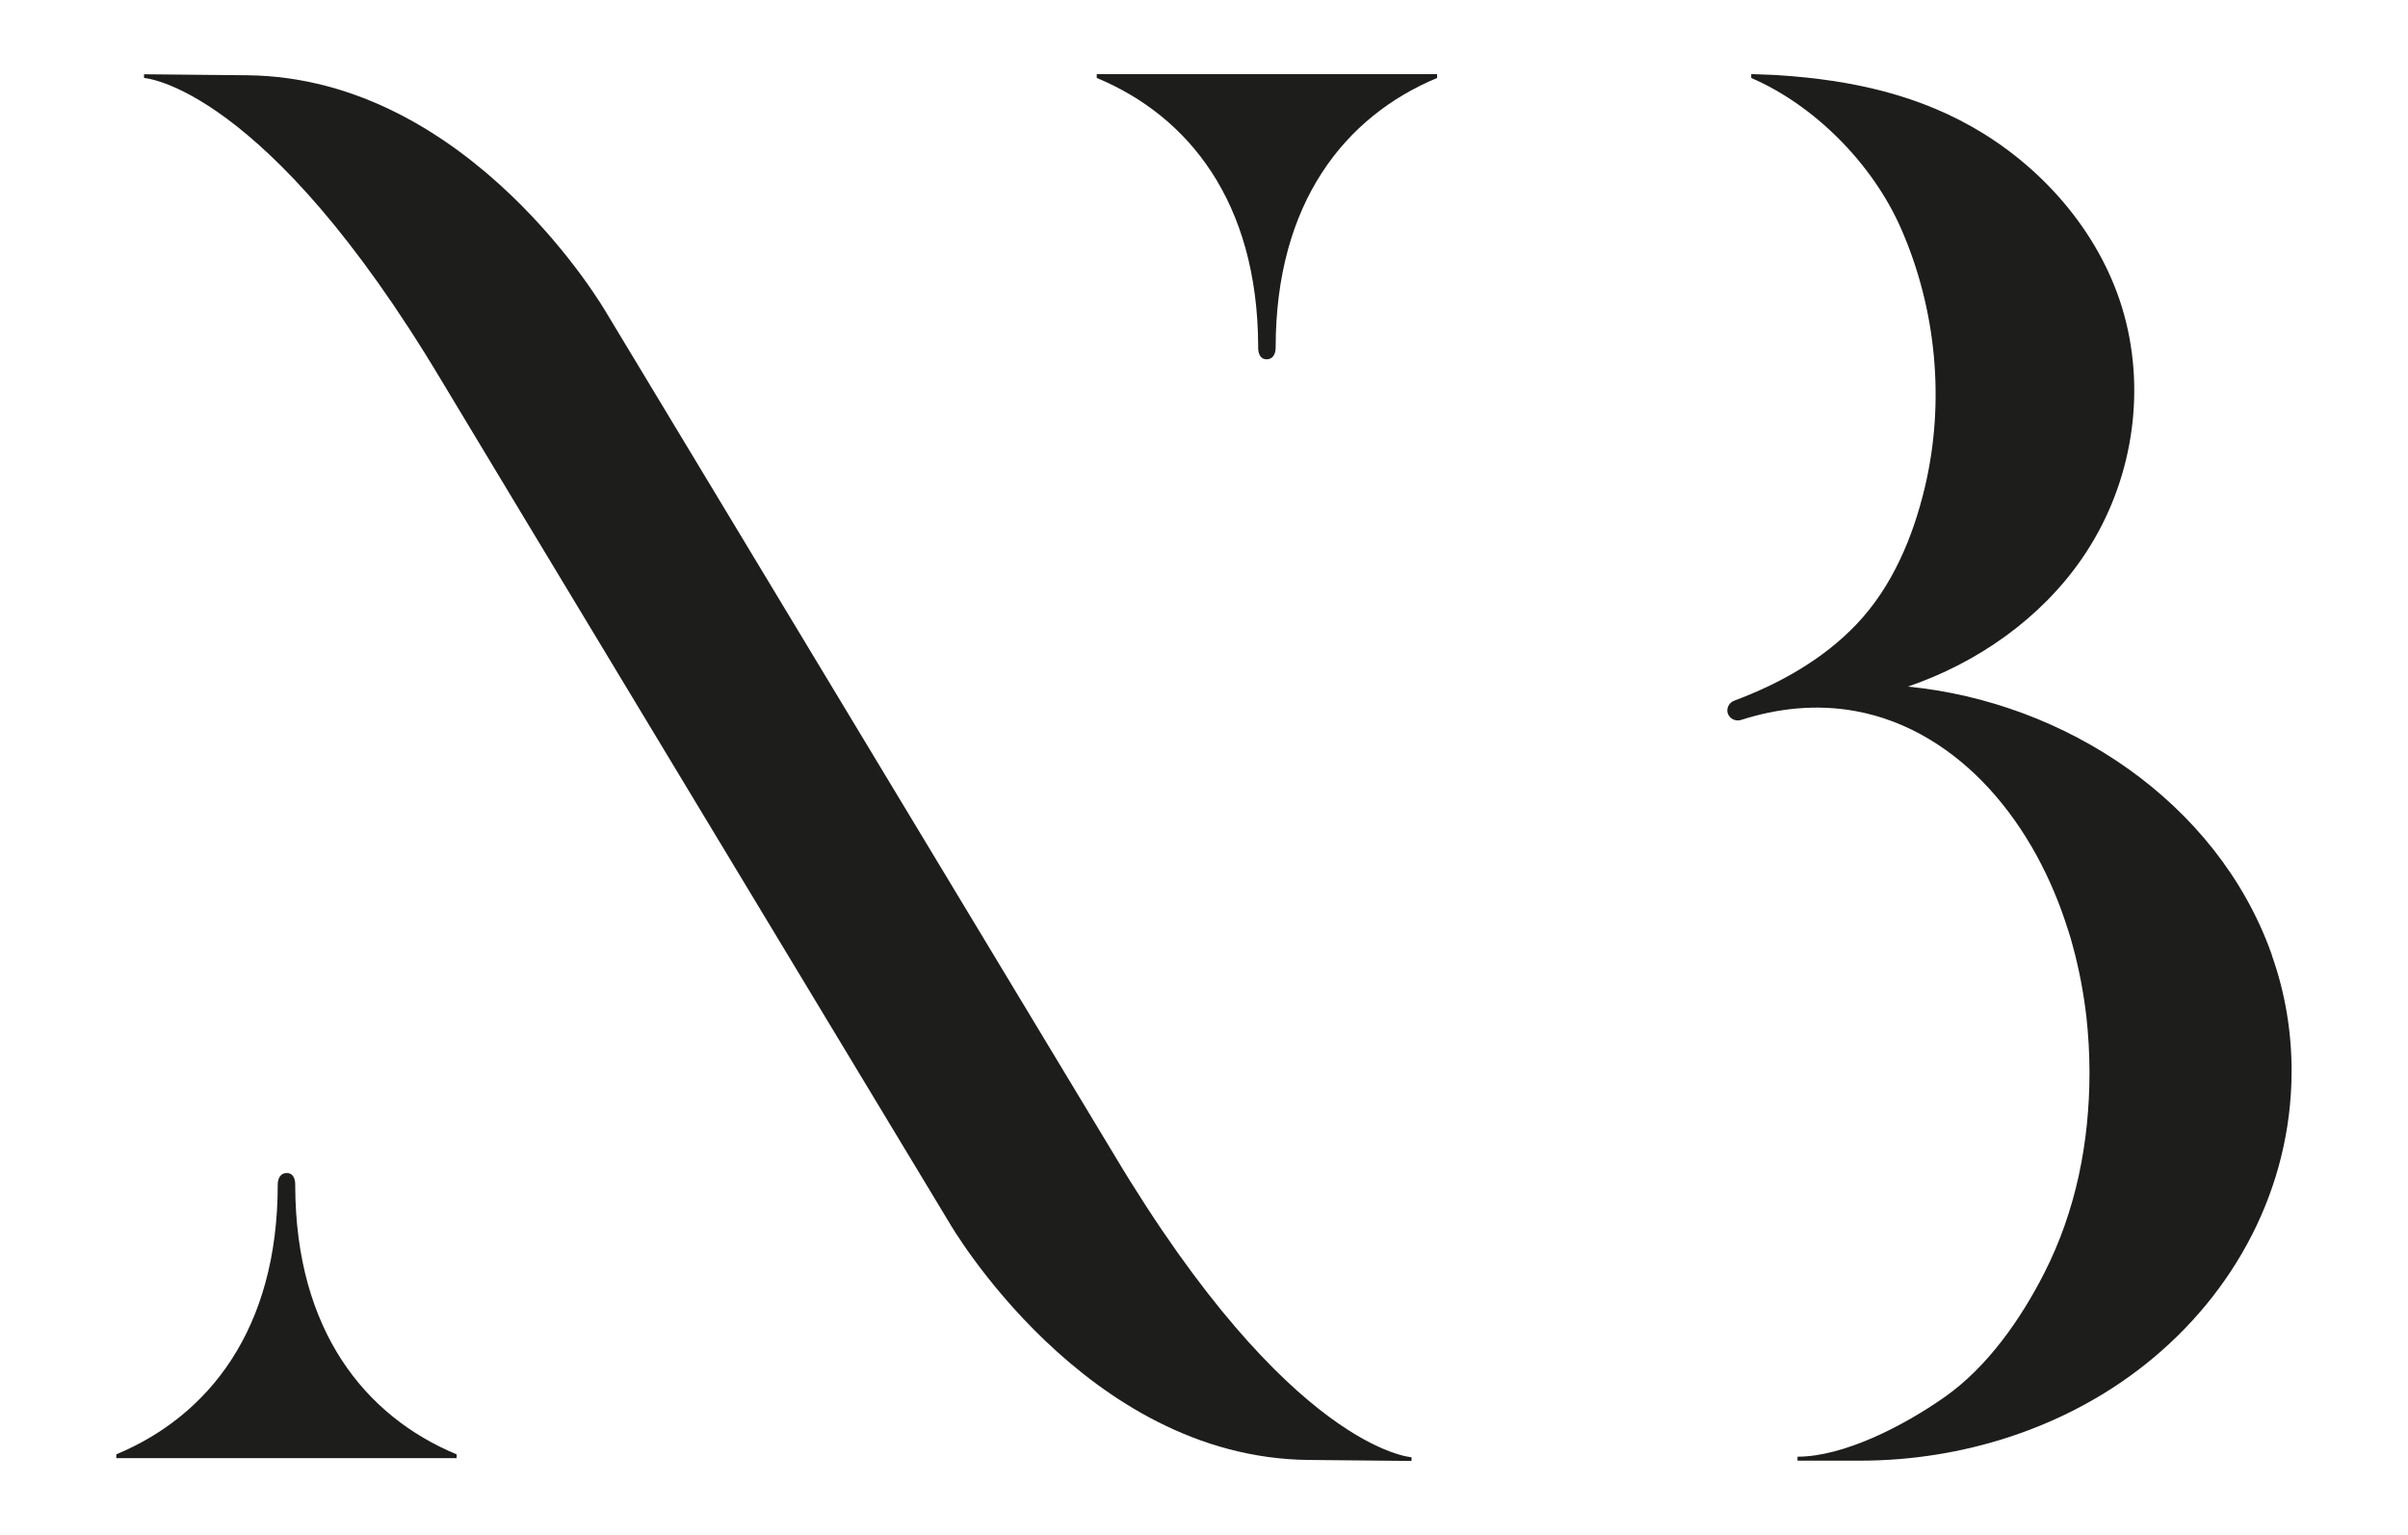 <svg xmlns="http://www.w3.org/2000/svg" version="1.1" xmlns:xlink="http://www.w3.org/1999/xlink" xmlns:svgjs="http://svgjs.dev/svgjs" width="265.82" height="169.48"><svg id="SvgjsSvg1005" data-name="Layer 1" xmlns="http://www.w3.org/2000/svg" viewBox="0 0 265.82 169.48">
  <defs>
    <style>
      .cls-1 {
        fill: #1d1d1b;
      }
    </style>
  </defs>
  <path class="cls-1" d="m250.81,105.5c-.03-.08-.06-.16-.08-.24-6.03-16.79-22.78-27.75-40.12-29.45,7.64-2.6,14.68-7.51,19.27-14.21,5.17-7.54,7-17.13,4.82-26.02-2.13-8.71-8.24-16.2-15.79-20.86-6.88-4.25-14.54-5.89-22.51-6.41l-.66-.04c-.81-.02-1.62-.06-2.42-.09,0,.09,0,.32,0,.43,6.86,2.95,13.34,9.35,16.53,16.61,3.91,8.89,4.88,19.11,2.64,28.57-1.31,5.51-3.6,11-7.55,15.14-3.71,3.9-8.51,6.57-13.51,8.44-.44.17-.75.6-.75,1.08,0,.04.01.09.01.13.01.04.02.07.02.12.17.62.81.97,1.42.81.01,0,.04-.01.05-.01,4.08-1.32,8.38-1.76,12.62-.99,5.82,1.05,10.88,4.28,14.83,8.61,4.04,4.44,6.9,9.9,8.68,15.61.2.6.38,1.21.54,1.84.34,1.24.62,2.5.87,3.78.24,1.29.45,2.61.6,3.94.22,2,.34,4.05.34,6.13,0,7.68-1.49,15.28-5,22.16-2.59,5.09-6.29,10.39-11.01,13.69-4.56,3.2-11.14,6.57-16.22,6.57v.44h6.9c11.27,0,22.62-3.58,31.48-10.62,9.91-7.87,16.11-19.48,16.16-32.25.02-4.37-.69-8.75-2.18-12.93Z"></path>
  <path class="cls-1" d="m121.08,8.61c10.09,4.2,17.74,13.65,17.81,29.57v.21c0,.47.13,1.28.93,1.28s1-.75,1-1.28h0c0-16.05,7.69-25.56,17.82-29.78v-.42h-37.57v.42Z"></path>
  <path class="cls-1" d="m50.4,160.58c-10.09-4.2-17.74-13.65-17.81-29.57v-.21c0-.47-.13-1.28-.93-1.28s-1,.75-1,1.28h0c0,16.05-7.69,25.56-17.82,29.78v.42h37.57v-.42Z"></path>
  <path class="cls-1" d="m155.82,161.31s-3.11-.02-11.37-.11c-24.7-.24-39.64-26.17-39.64-26.17,0,0-55.6-92.17-56.09-93.04C29.26,9.41,15.9,8.61,15.9,8.61v-.41s3.12.04,11.37.11c24.7.24,39.65,26.19,39.65,26.19,0,0,55.56,92.16,56.08,93.02,19.47,32.6,32.82,33.38,32.82,33.38v.41Z"></path>
</svg><style>@media (prefers-color-scheme: light) { :root { filter: none; } }
@media (prefers-color-scheme: dark) { :root { filter: none; } }
</style></svg>